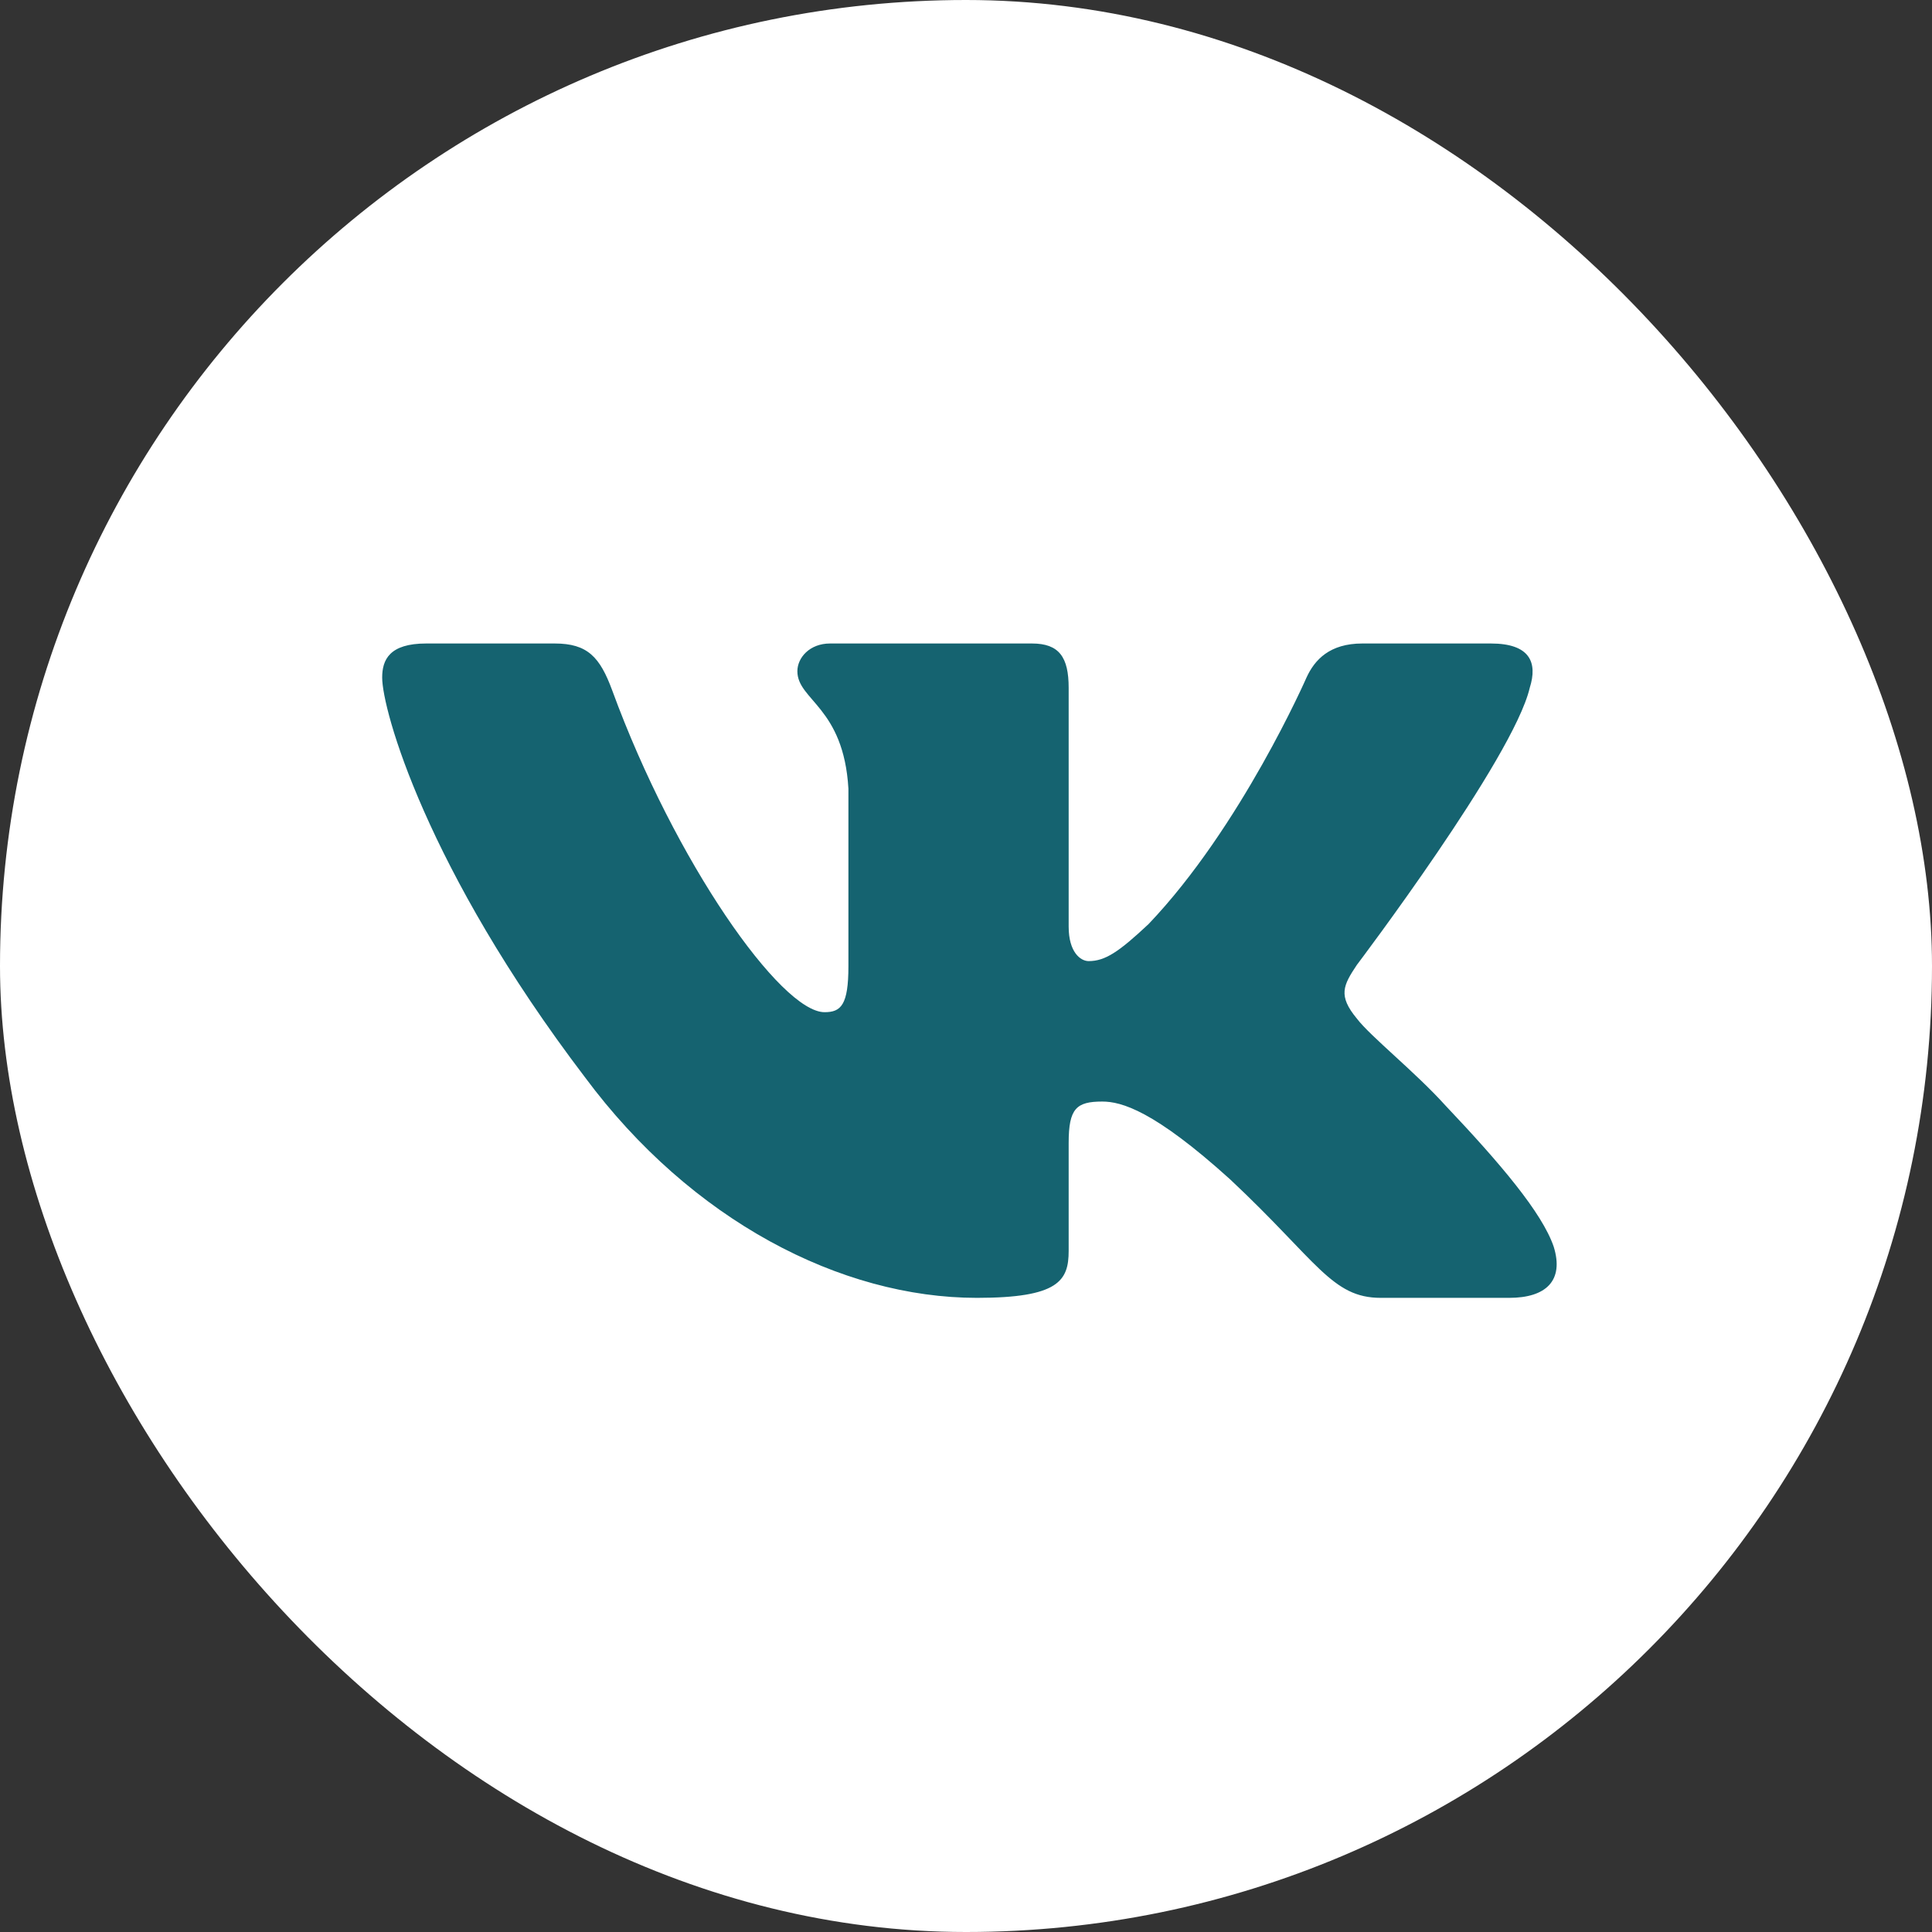 <?xml version="1.0" encoding="UTF-8"?> <svg xmlns="http://www.w3.org/2000/svg" width="43" height="43" viewBox="0 0 43 43" fill="none"><rect x="0" y="0" width="43" height="43" fill="#333333" stroke="none"/> <rect width="43" height="43" rx="21.5" fill="white"></rect> <path fill-rule="evenodd" clip-rule="evenodd" d="M34.047 15.309C34.228 14.74 34.047 14.322 33.182 14.322H30.322C29.595 14.322 29.26 14.683 29.078 15.081C29.078 15.081 27.623 18.407 25.563 20.567C24.897 21.192 24.594 21.391 24.23 21.391C24.048 21.391 23.785 21.192 23.785 20.623V15.309C23.785 14.627 23.574 14.322 22.968 14.322H18.474C18.02 14.322 17.747 14.639 17.747 14.939C17.747 15.586 18.777 15.735 18.883 17.554V21.505C18.883 22.371 18.716 22.528 18.352 22.528C17.383 22.528 15.025 19.188 13.626 15.366C13.352 14.623 13.077 14.322 12.346 14.322H9.486C8.669 14.322 8.506 14.683 8.506 15.081C8.506 15.792 9.475 19.316 13.02 23.977C15.383 27.16 18.713 28.886 21.743 28.886C23.56 28.886 23.785 28.503 23.785 27.842V25.437C23.785 24.67 23.957 24.517 24.533 24.517C24.957 24.517 25.684 24.716 27.381 26.251C29.32 28.07 29.64 28.886 30.731 28.886H33.59C34.408 28.886 34.816 28.503 34.58 27.746C34.322 26.992 33.397 25.899 32.168 24.602C31.502 23.863 30.502 23.068 30.199 22.67C29.775 22.158 29.896 21.931 30.199 21.476C30.199 21.476 33.683 16.872 34.047 15.309Z" fill="#156370"></path> </svg> 